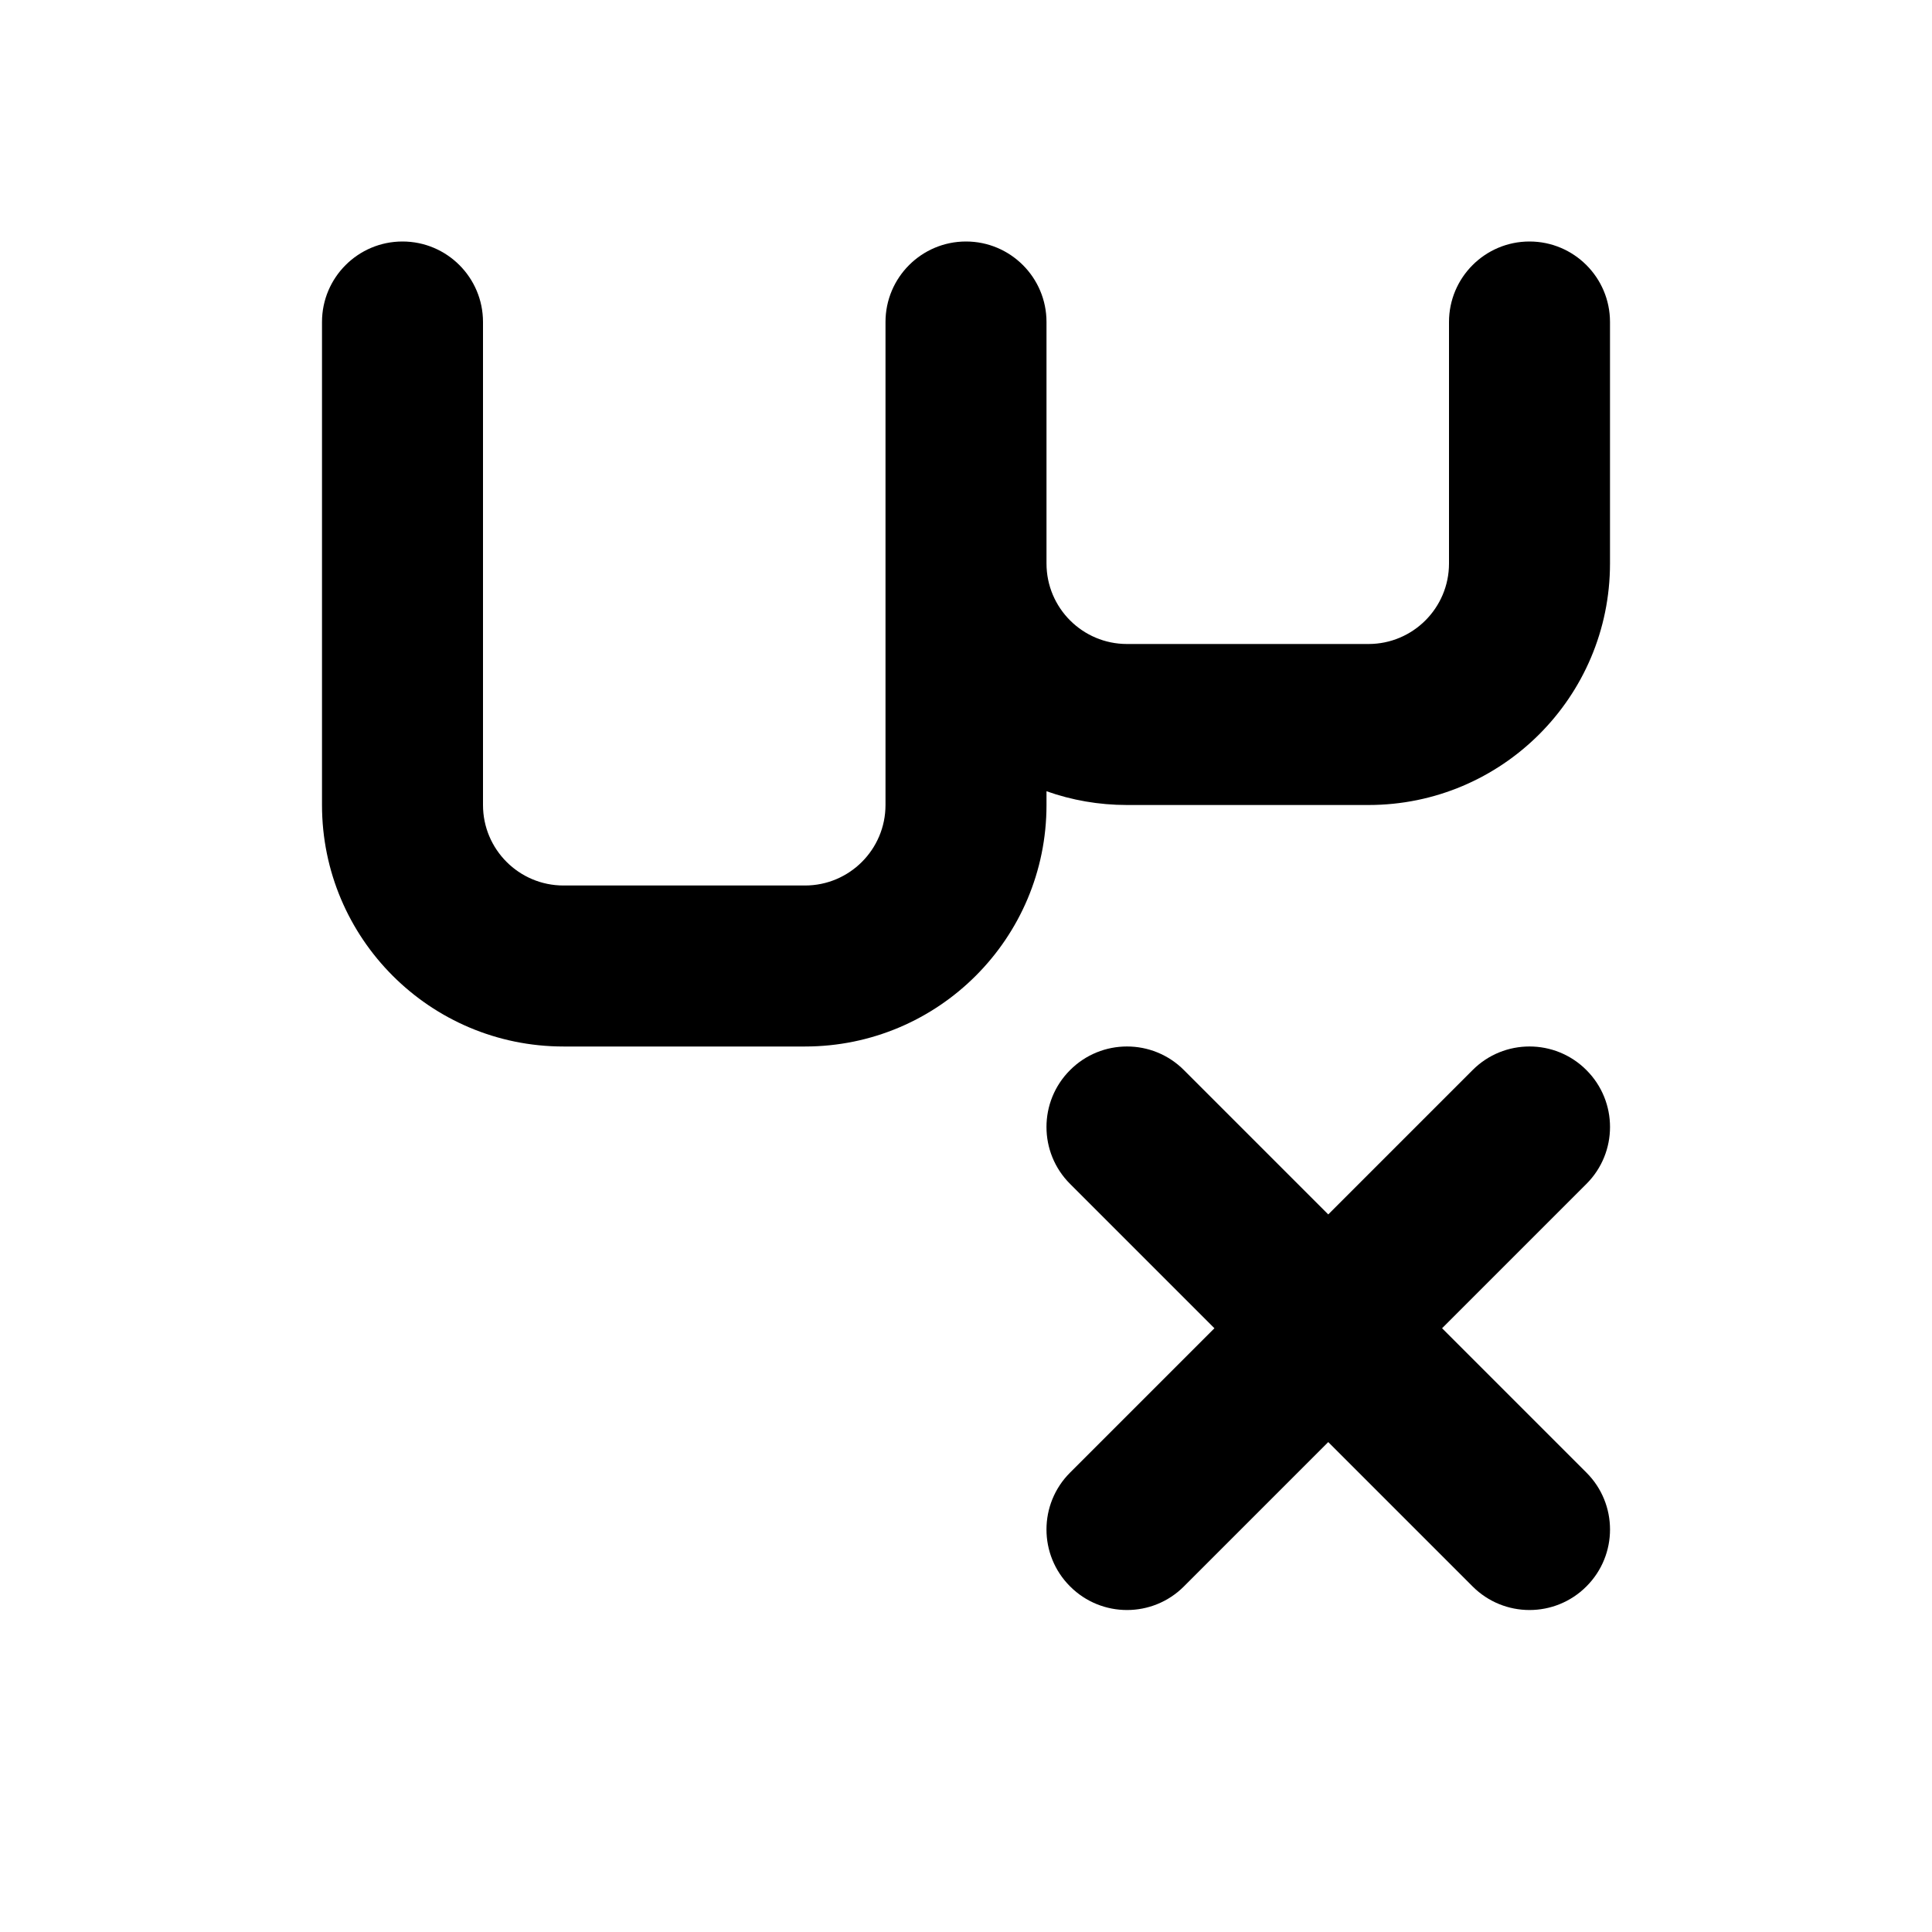 <?xml version="1.0" encoding="utf-8"?><!-- Скачано с сайта svg4.ru / Downloaded from svg4.ru -->
<svg width="800px" height="800px" viewBox="0 0 24 24" fill="none" xmlns="http://www.w3.org/2000/svg">
<path fill-rule="evenodd" clip-rule="evenodd" d="M5 3C5.552 3 6 3.448 6 4V10C6 10.552 6.448 11 7 11H10C10.552 11 11 10.552 11 10V7V4C11 3.448 11.448 3 12 3C12.552 3 13 3.448 13 4V7C13 7.552 13.448 8 14 8H17C17.552 8 18 7.552 18 7V4C18 3.448 18.448 3 19 3C19.552 3 20 3.448 20 4V7C20 8.657 18.657 10 17 10H14C13.649 10 13.313 9.94 13 9.829V10C13 11.657 11.657 13 10 13H7C5.343 13 4 11.657 4 10V4C4 3.448 4.448 3 5 3ZM16.5 15.086L14.707 13.293C14.317 12.902 13.683 12.902 13.293 13.293C12.902 13.683 12.902 14.317 13.293 14.707L15.086 16.5L13.293 18.293C12.902 18.683 12.902 19.317 13.293 19.707C13.683 20.098 14.317 20.098 14.707 19.707L16.5 17.914L18.293 19.707C18.683 20.098 19.317 20.098 19.707 19.707C20.098 19.317 20.098 18.683 19.707 18.293L17.914 16.5L19.707 14.707C20.098 14.317 20.098 13.683 19.707 13.293C19.317 12.902 18.683 12.902 18.293 13.293L16.5 15.086Z" fill="#000000"/>
</svg>